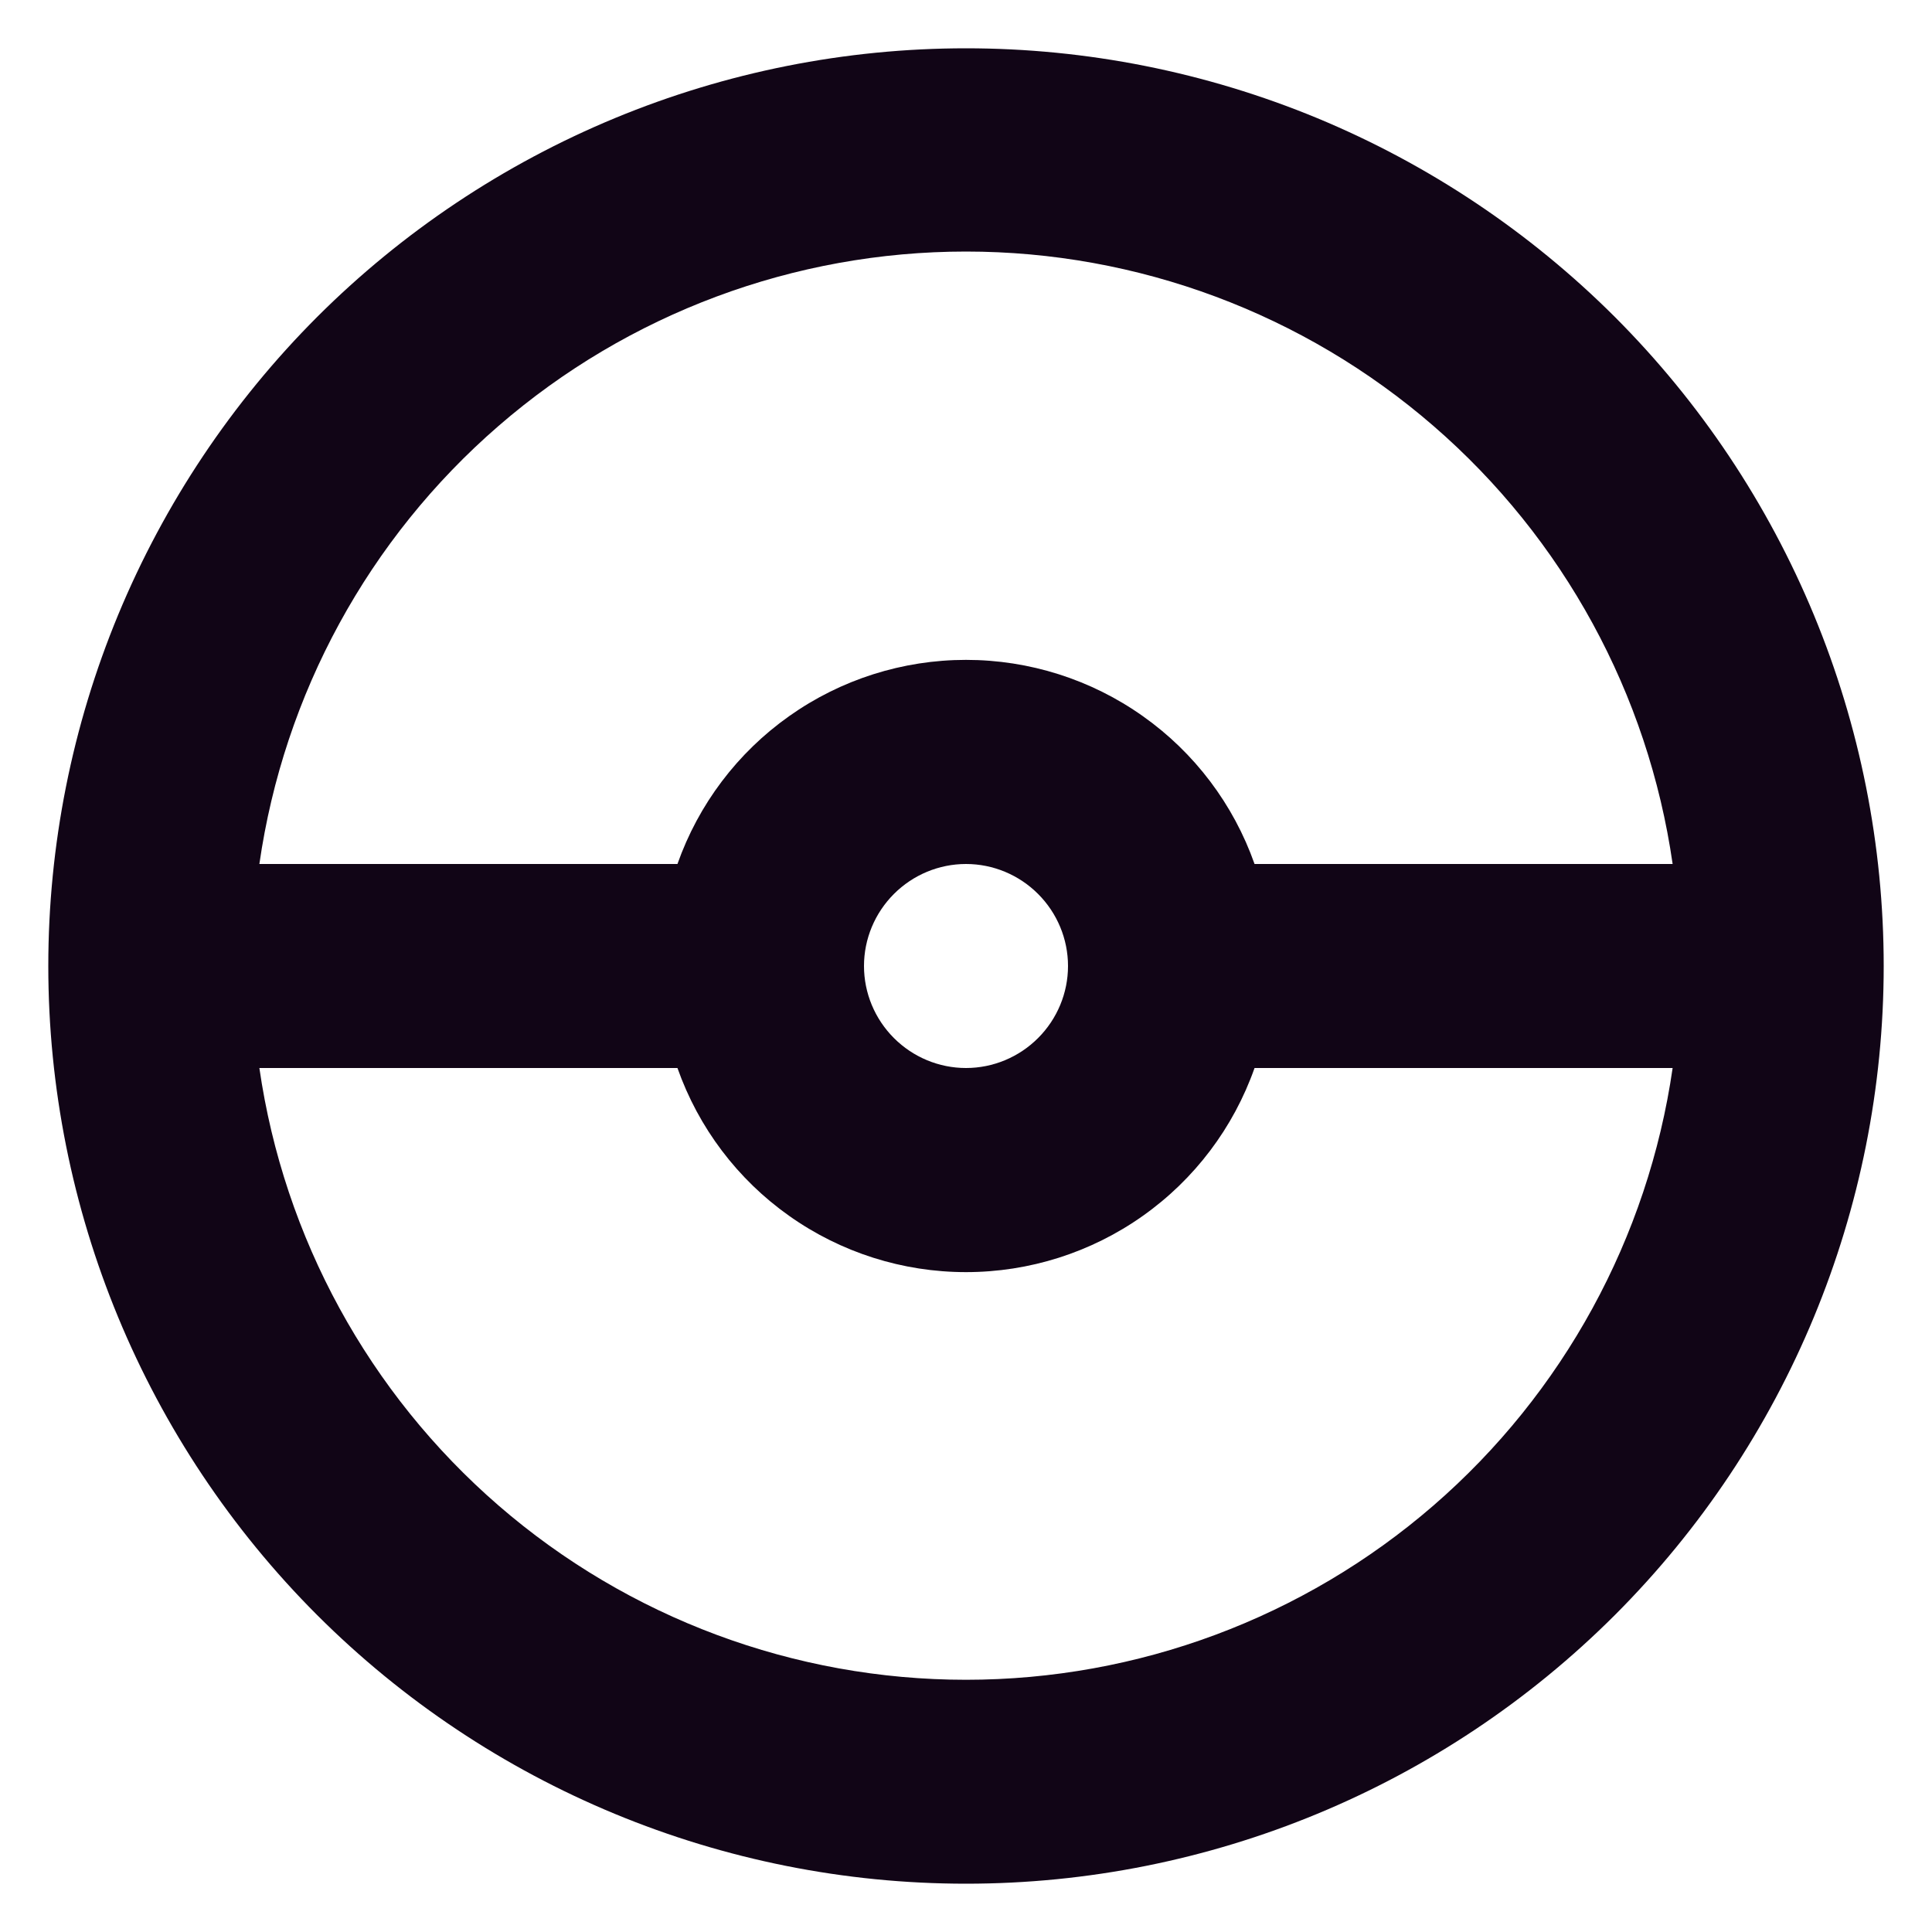 <svg xmlns="http://www.w3.org/2000/svg" fill="none" viewBox="0 0 20 20" height="20" width="20">
<path fill="#110516" d="M0.5 10C0.5 8.752 0.746 7.517 1.223 6.365C1.701 5.212 2.4 4.165 3.282 3.282C4.165 2.4 5.212 1.701 6.365 1.223C7.517 0.746 8.752 0.5 10 0.5C11.248 0.5 12.483 0.746 13.636 1.223C14.788 1.701 15.835 2.4 16.718 3.282C17.6 4.165 18.299 5.212 18.777 6.365C19.254 7.517 19.5 8.752 19.5 10C19.5 12.52 18.499 14.936 16.718 16.718C14.936 18.499 12.52 19.5 10 19.5C7.48 19.5 5.064 18.499 3.282 16.718C1.501 14.936 0.5 12.52 0.5 10ZM2.685 11.056C2.939 12.814 3.819 14.423 5.162 15.586C6.505 16.749 8.223 17.389 10 17.389C11.777 17.389 13.495 16.749 14.838 15.586C16.181 14.423 17.061 12.814 17.315 11.056H12.987C12.769 11.674 12.365 12.209 11.83 12.587C11.295 12.966 10.655 13.169 10 13.169C9.345 13.169 8.705 12.966 8.17 12.587C7.635 12.209 7.231 11.674 7.013 11.056H2.685ZM17.315 8.944C17.062 7.184 16.184 5.574 14.84 4.41C13.496 3.245 11.778 2.604 10 2.604C8.222 2.604 6.503 3.245 5.16 4.41C3.816 5.574 2.938 7.184 2.685 8.944H7.013C7.231 8.326 7.635 7.791 8.17 7.413C8.705 7.034 9.345 6.831 10 6.831C10.655 6.831 11.295 7.034 11.83 7.413C12.365 7.791 12.769 8.326 12.987 8.944H17.315ZM10 11.056C10.28 11.056 10.548 10.944 10.746 10.746C10.944 10.548 11.056 10.28 11.056 10C11.056 9.72 10.944 9.452 10.746 9.254C10.548 9.056 10.28 8.944 10 8.944C9.72 8.944 9.452 9.056 9.254 9.254C9.056 9.452 8.944 9.72 8.944 10C8.944 10.28 9.056 10.548 9.254 10.746C9.452 10.944 9.72 11.056 10 11.056Z" clip-rule="evenodd" fill-rule="evenodd"></path>
</svg>
